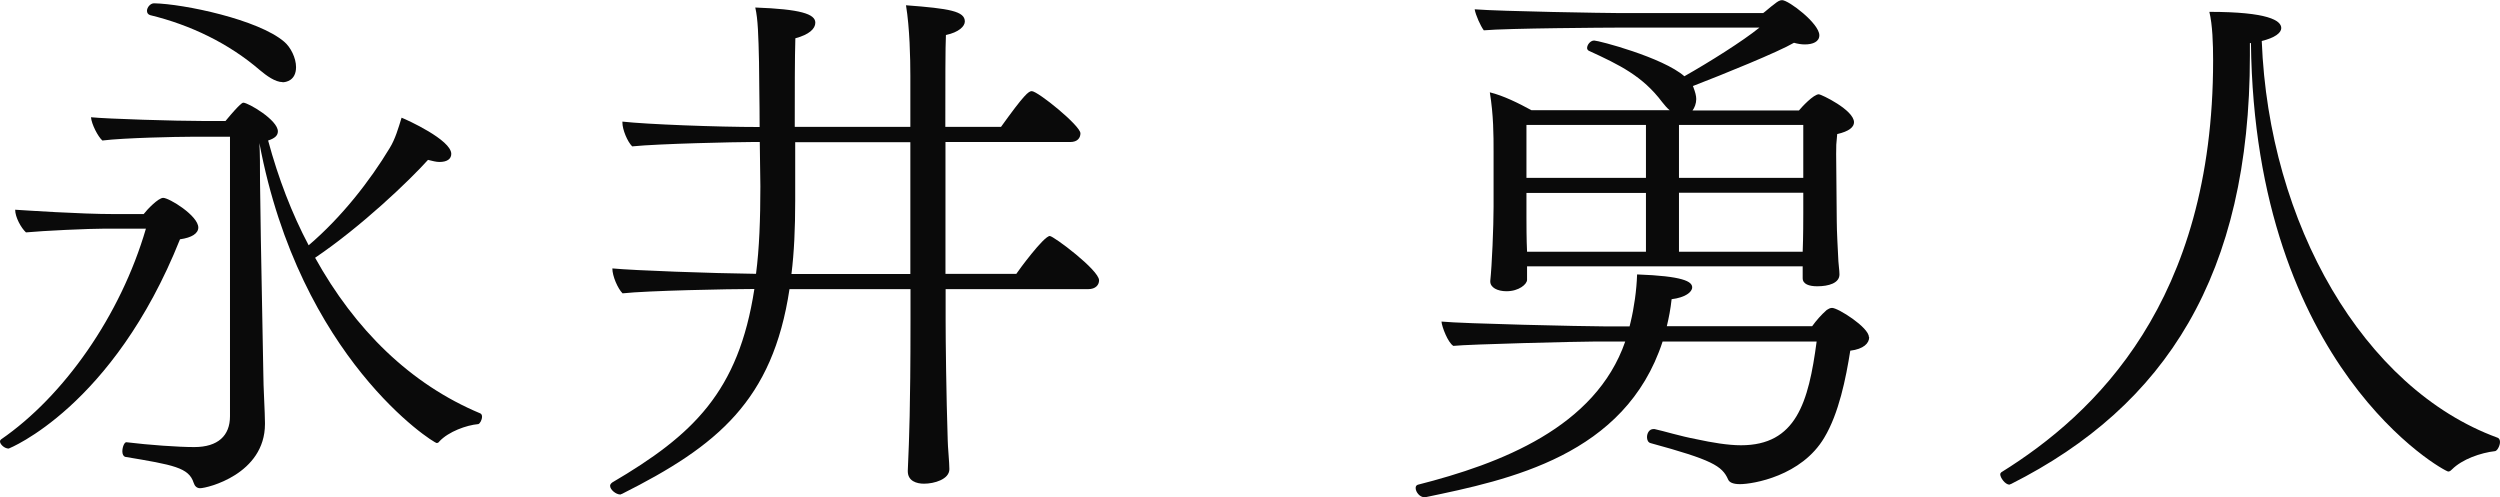 <?xml version="1.0" encoding="UTF-8"?><svg id="_レイヤー_2" xmlns="http://www.w3.org/2000/svg" viewBox="0 0 166.53 33.12"><defs><style>.cls-1{fill:#0a0a0a;}</style></defs><g id="_画像"><path class="cls-1" d="M13.21,15.15c0,.4-.43.68-1.22.79C7.52,27.14.58,29.88.58,29.88c-.29,0-.58-.29-.58-.47,0-.07.04-.11.07-.14,4.18-2.88,7.96-8.24,9.65-14.04h-2.7c-1.12,0-4.14.14-5.29.25-.32-.29-.72-1.01-.72-1.51.65.04,4.28.29,6.62.29h1.94c.22-.29.97-1.08,1.3-1.08.4,0,2.34,1.19,2.34,1.98ZM32.11,27.75c0,.22-.14.47-.25.5-.79.07-1.98.5-2.59,1.15-.04.07-.11.11-.18.11-.22,0-9.11-5.62-11.81-19.98.04.68.04,1.55.04,2.48q0,1.33.22,12.81c0,.94.11,2.66.11,3.35v.07c0,3.35-3.85,4.28-4.32,4.28-.22,0-.36-.14-.43-.36-.32-1.01-1.33-1.19-4.57-1.73-.11-.04-.18-.18-.18-.36,0-.29.14-.65.29-.61,1.48.18,3.42.32,4.5.32,1.58,0,2.38-.76,2.38-2.05V9.11h-2.63c-.86,0-4.43.07-5.87.25-.29-.25-.72-1.08-.76-1.55,1.08.11,5.65.25,7.52.25h1.44c1.01-1.22,1.15-1.22,1.19-1.22.32,0,2.3,1.15,2.3,1.91,0,.29-.22.47-.65.61.68,2.52,1.58,4.86,2.7,6.98,2.2-1.87,4.1-4.32,5.4-6.48.36-.58.58-1.33.79-2.02.36.14,3.31,1.48,3.31,2.41,0,.32-.25.54-.79.54-.22,0-.47-.07-.76-.14-1.26,1.4-4.43,4.43-7.52,6.52,2.66,4.79,6.34,8.42,11.01,10.37.07.04.11.11.11.22ZM18.83,5.47c-.5,0-1.08-.43-1.51-.79-2.09-1.8-4.64-3.02-7.31-3.67-.14-.04-.22-.14-.22-.29,0-.22.22-.5.47-.5,1.98.04,6.95,1.08,8.67,2.56.43.36.79,1.08.79,1.69,0,.9-.68,1.01-.9,1.01Z"/><path class="cls-1" d="M73.21,18.68c0,.29-.22.58-.72.58h-9.5v2.05c0,1.33.04,4.97.14,8.03,0,.36.11,1.48.11,1.91,0,.68-1.01.97-1.69.97-.5,0-1.08-.18-1.08-.83v-.04c0-.14.04-.9.07-1.73,0-.29.11-2.09.11-8.31v-2.05h-8.06c-1.12,7.42-4.79,10.44-11.16,13.64-.04,0-.07.04-.11.04-.29,0-.68-.32-.68-.58,0-.07.04-.14.14-.22,5.4-3.17,8.42-6.05,9.47-12.89-1.66,0-7.16.11-8.78.29-.32-.32-.68-1.15-.68-1.66,1.51.14,6.48.32,9.57.36.22-1.69.29-3.64.29-5.83l-.04-2.95h-.54c-.97,0-6.19.11-7.96.29-.32-.32-.65-1.12-.65-1.58v-.07c1.62.18,6.26.36,9.14.36,0-1.8-.04-3.2-.04-4.32-.04-1.76-.07-2.88-.25-3.64,3.02.11,4,.43,4,1.01,0,.4-.4.79-1.33,1.04-.04,1.22-.04,3.64-.04,5.9h7.7v-3.42c0-1.12-.04-3.17-.29-4.68,2.92.22,3.92.4,3.92,1.08,0,.32-.4.72-1.26.9-.04.72-.04,3.2-.04,6.12h3.71c1.55-2.16,1.84-2.38,2.05-2.38.4,0,3.24,2.3,3.24,2.81,0,.29-.18.58-.68.58h-8.31v8.78h4.72c.14-.22,1.83-2.52,2.23-2.52.25,0,3.28,2.27,3.28,2.95ZM60.64,9.47h-7.67v3.92c0,1.8-.07,3.42-.25,4.86h7.92v-8.78Z"/><path class="cls-1" d="M124.51,22.46c0,.4-.36.79-1.26.9-.29,1.84-.76,4.18-1.73,5.79-1.51,2.56-4.75,3.1-5.62,3.1-.5,0-.72-.14-.79-.32-.4-.9-1.08-1.3-5.15-2.41-.18-.04-.25-.22-.25-.4,0-.25.14-.54.43-.54h.07c.65.14,1.69.47,2.81.68,1.01.22,2.09.4,2.95.4,3.67,0,4.5-2.84,5.04-6.91h-10.26c-2.48,7.6-10.22,9.21-15.8,10.37h-.07c-.32,0-.58-.36-.58-.61,0-.11.04-.18.14-.22,5.51-1.4,11.84-3.82,13.82-9.54h-2.02c-1.08,0-8.42.18-9.43.29-.36-.22-.76-1.26-.79-1.62,1.4.14,9.5.32,10.8.32h1.73l.07-.29c.22-.9.4-2.12.43-3.17,3.06.11,3.67.47,3.67.86,0,.32-.47.68-1.37.79-.07.65-.18,1.22-.32,1.8h9.68c.29-.4.61-.76.97-1.08.11-.07.22-.14.36-.14.4,0,2.45,1.3,2.45,1.94ZM123.5,8.14c0,.32-.32.61-1.12.79-.07.68-.07.76-.07,1.33,0,.07.04,4.03.04,4.46,0,.65.07,1.91.11,2.7,0,.14.07.58.07.86,0,.58-.72.79-1.48.79-.54,0-.97-.14-.97-.54v-.79h-18.36v.9c0,.29-.54.76-1.37.76-.61,0-1.08-.25-1.08-.65v-.04c.11-1.01.22-3.6.22-4.93v-3.67c0-1.12,0-2.41-.25-3.96.9.22,1.91.72,2.77,1.19h9.21c-.18-.14-.32-.32-.5-.54-1.3-1.73-2.84-2.48-4.89-3.42-.07-.04-.11-.11-.11-.18,0-.22.22-.5.47-.5.29,0,4.57,1.12,6.01,2.38,1.66-.94,3.89-2.34,5-3.24h-9.47c-.61,0-7.31.04-8.89.18-.22-.29-.54-1.01-.61-1.4,1.76.14,8.86.25,9.54.25h9.68c.11-.07.47-.4.76-.61.22-.18.36-.25.5-.25.43,0,2.48,1.55,2.48,2.34,0,.43-.43.61-.97.61-.22,0-.47-.04-.72-.11-1.04.61-4.68,2.09-6.73,2.88,0,.04.04.07.04.11.11.29.18.54.18.76,0,.29-.11.58-.25.76h7.09c.18-.22.97-1.08,1.33-1.08.14,0,2.34,1.04,2.34,1.87ZM109.64,8.32h-7.96v3.53h7.96v-3.53ZM109.64,12.85h-7.96v1.62c0,.36,0,1.48.04,2.3h7.92v-3.92ZM120.12,8.32h-8.28v3.53h8.28v-3.53ZM111.84,12.85v3.92h8.24c.04-.94.04-2.27.04-2.56v-1.37h-8.28Z"/><path class="cls-1" d="M166.53,29.44c0,.25-.18.58-.32.61-.97.11-2.2.54-2.88,1.22-.07.07-.14.14-.25.14-.25,0-12.89-6.88-13.14-28.54h-.07v.83c0,14.58-5.58,23.33-15.91,28.54-.04,0-.07.04-.11.04-.29,0-.61-.47-.61-.68,0-.07.04-.11.07-.14,6.26-3.89,14.11-11.37,14.11-27.43,0-1.12-.04-2.38-.25-3.24,3.92,0,4.79.58,4.79,1.08,0,.32-.43.65-1.3.86.47,12.17,6.77,23.15,15.69,26.42.14.04.18.18.18.29Z"/></g></svg>